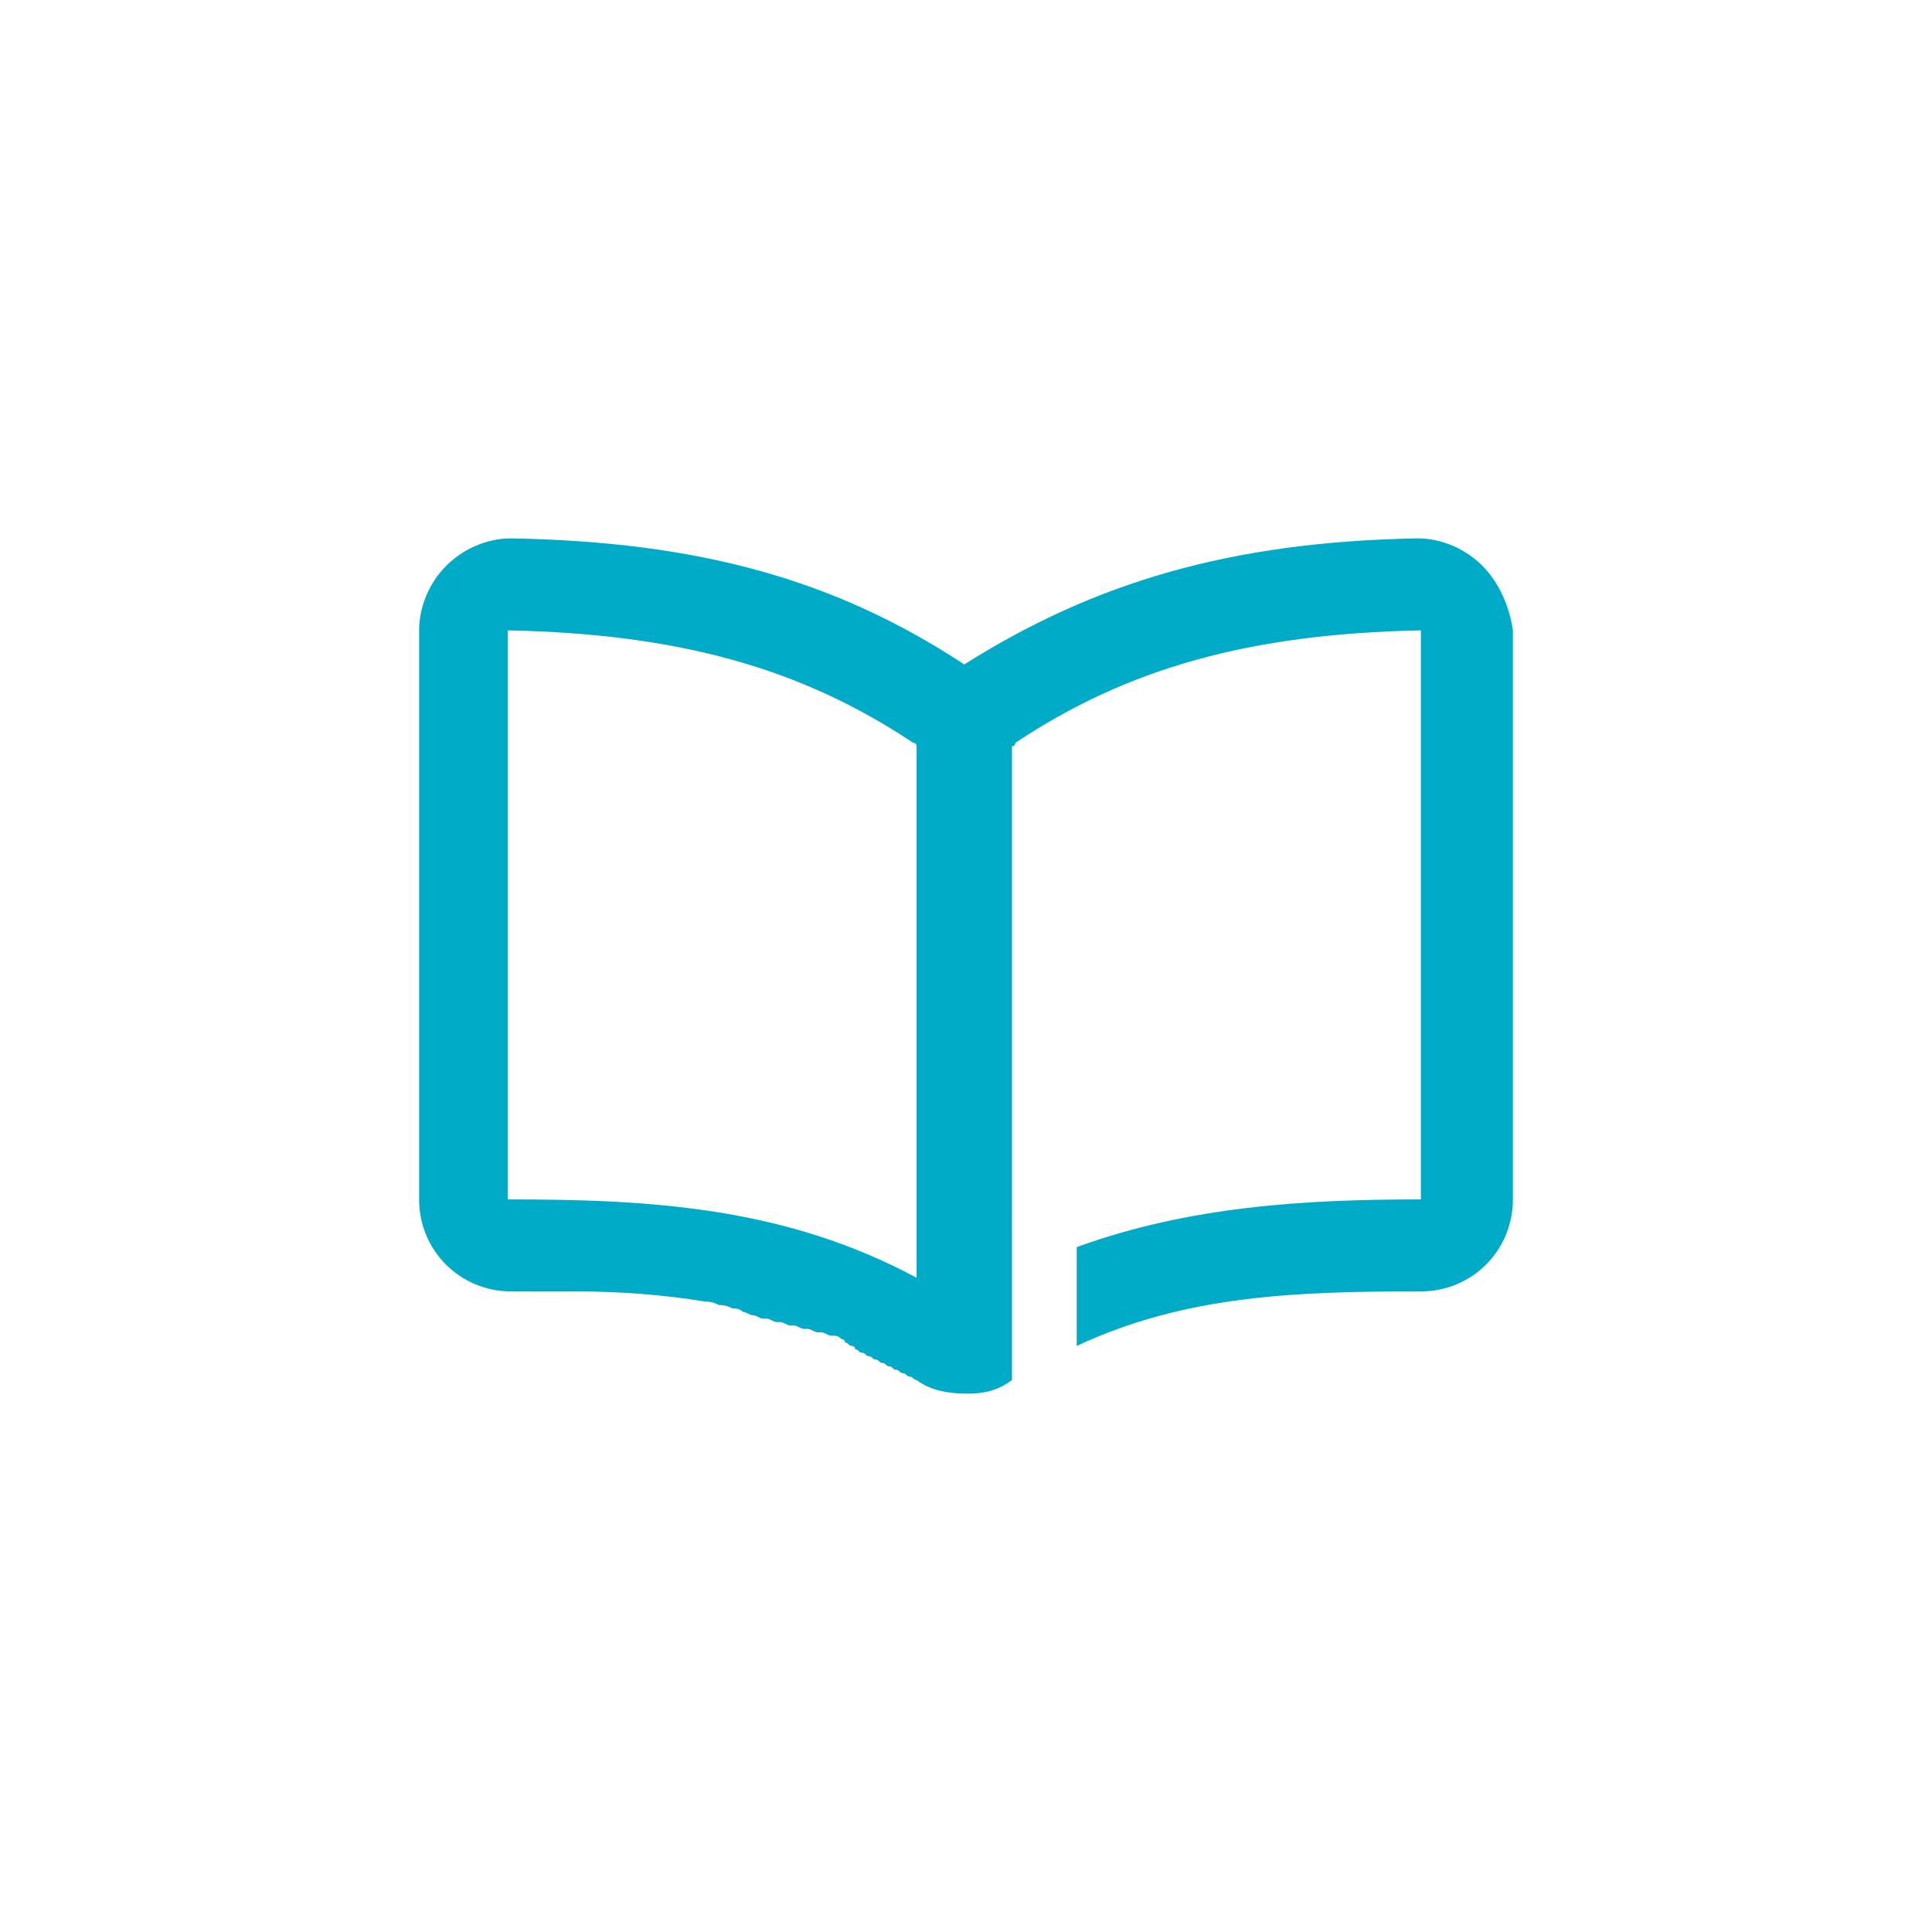 <?xml version="1.0" encoding="utf-8"?>
<!-- Generator: Adobe Illustrator 23.0.3, SVG Export Plug-In . SVG Version: 6.00 Build 0)  -->
<svg version="1.1" id="Capa_1" xmlns="http://www.w3.org/2000/svg" xmlns:xlink="http://www.w3.org/1999/xlink" x="0px" y="0px"
	 viewBox="0 0 56.7 56.7" style="enable-background:new 0 0 56.7 56.7;" xml:space="preserve">
<style type="text/css">
	.st0{fill:#FFFFFF;}
	.st1{fill:#00ABC8;}
</style>
<rect y="0" class="st0" width="56.7" height="56.7"/>
<path class="st1" d="M26.9,32.3v5.2c-3.9-2.1-7.9-2.3-12-2.3l0,0V18.5c5,0.1,8.6,1.1,11.9,3.3c0,0,0.1,0,0.1,0.1V32.3z M43.5,16.6
	c-0.5-0.5-1.2-0.8-1.9-0.8c-5.5,0.1-9.5,1.3-13.3,3.7c-3.8-2.5-7.8-3.6-13.3-3.7c-0.7,0-1.4,0.3-1.9,0.8s-0.8,1.2-0.8,1.9v16.7
	c0,1.5,1.2,2.7,2.7,2.7c0.1,0,0.3,0,0.4,0h0.1c0.1,0,0.2,0,0.3,0h0.1c0.1,0,0.2,0,0.3,0h0.1c0.1,0,0.2,0,0.3,0l0,0
	c0.1,0,0.2,0,0.3,0l0,0c1.3,0,2.6,0.1,3.8,0.3l0,0c0.1,0,0.2,0,0.4,0.1l0,0c0.1,0,0.2,0,0.4,0.1l0,0c0.1,0,0.2,0,0.3,0.1l0,0
	c0.1,0,0.2,0.1,0.3,0.1l0,0c0.1,0,0.2,0.1,0.3,0.1c0,0,0,0,0.1,0s0.2,0.1,0.3,0.1c0,0,0,0,0.1,0s0.2,0.1,0.3,0.1h0.1
	c0.1,0,0.2,0.1,0.3,0.1h0.1c0.1,0,0.2,0.1,0.3,0.1h0.1c0.1,0,0.2,0.1,0.3,0.1h0.1c0.1,0,0.2,0.1,0.2,0.1s0.1,0,0.1,0.1
	c0.1,0,0.1,0.1,0.2,0.1c0,0,0.1,0,0.1,0.1c0.1,0,0.1,0.1,0.2,0.1c0.1,0,0.1,0.1,0.2,0.1c0.1,0,0.1,0.1,0.2,0.1
	c0.1,0,0.1,0.1,0.2,0.1c0.1,0,0.1,0.1,0.2,0.1c0.1,0,0.1,0.1,0.2,0.1c0.1,0,0.1,0.1,0.2,0.1c0.1,0,0.1,0.1,0.2,0.1
	c0.1,0,0.1,0.1,0.2,0.1c0.4,0.3,0.9,0.4,1.5,0.4c0.5,0,0.9-0.1,1.3-0.4V25.7v-0.1v-3.7c0,0,0.1,0,0.1-0.1c3.3-2.2,6.9-3.2,11.9-3.3
	v16.7c-3.4,0-6.8,0.2-10.1,1.4v2.9c3.2-1.5,6.5-1.6,10.1-1.6c1.5,0,2.7-1.2,2.7-2.7V18.5C44.3,17.8,44,17.1,43.5,16.6"/>
</svg>
